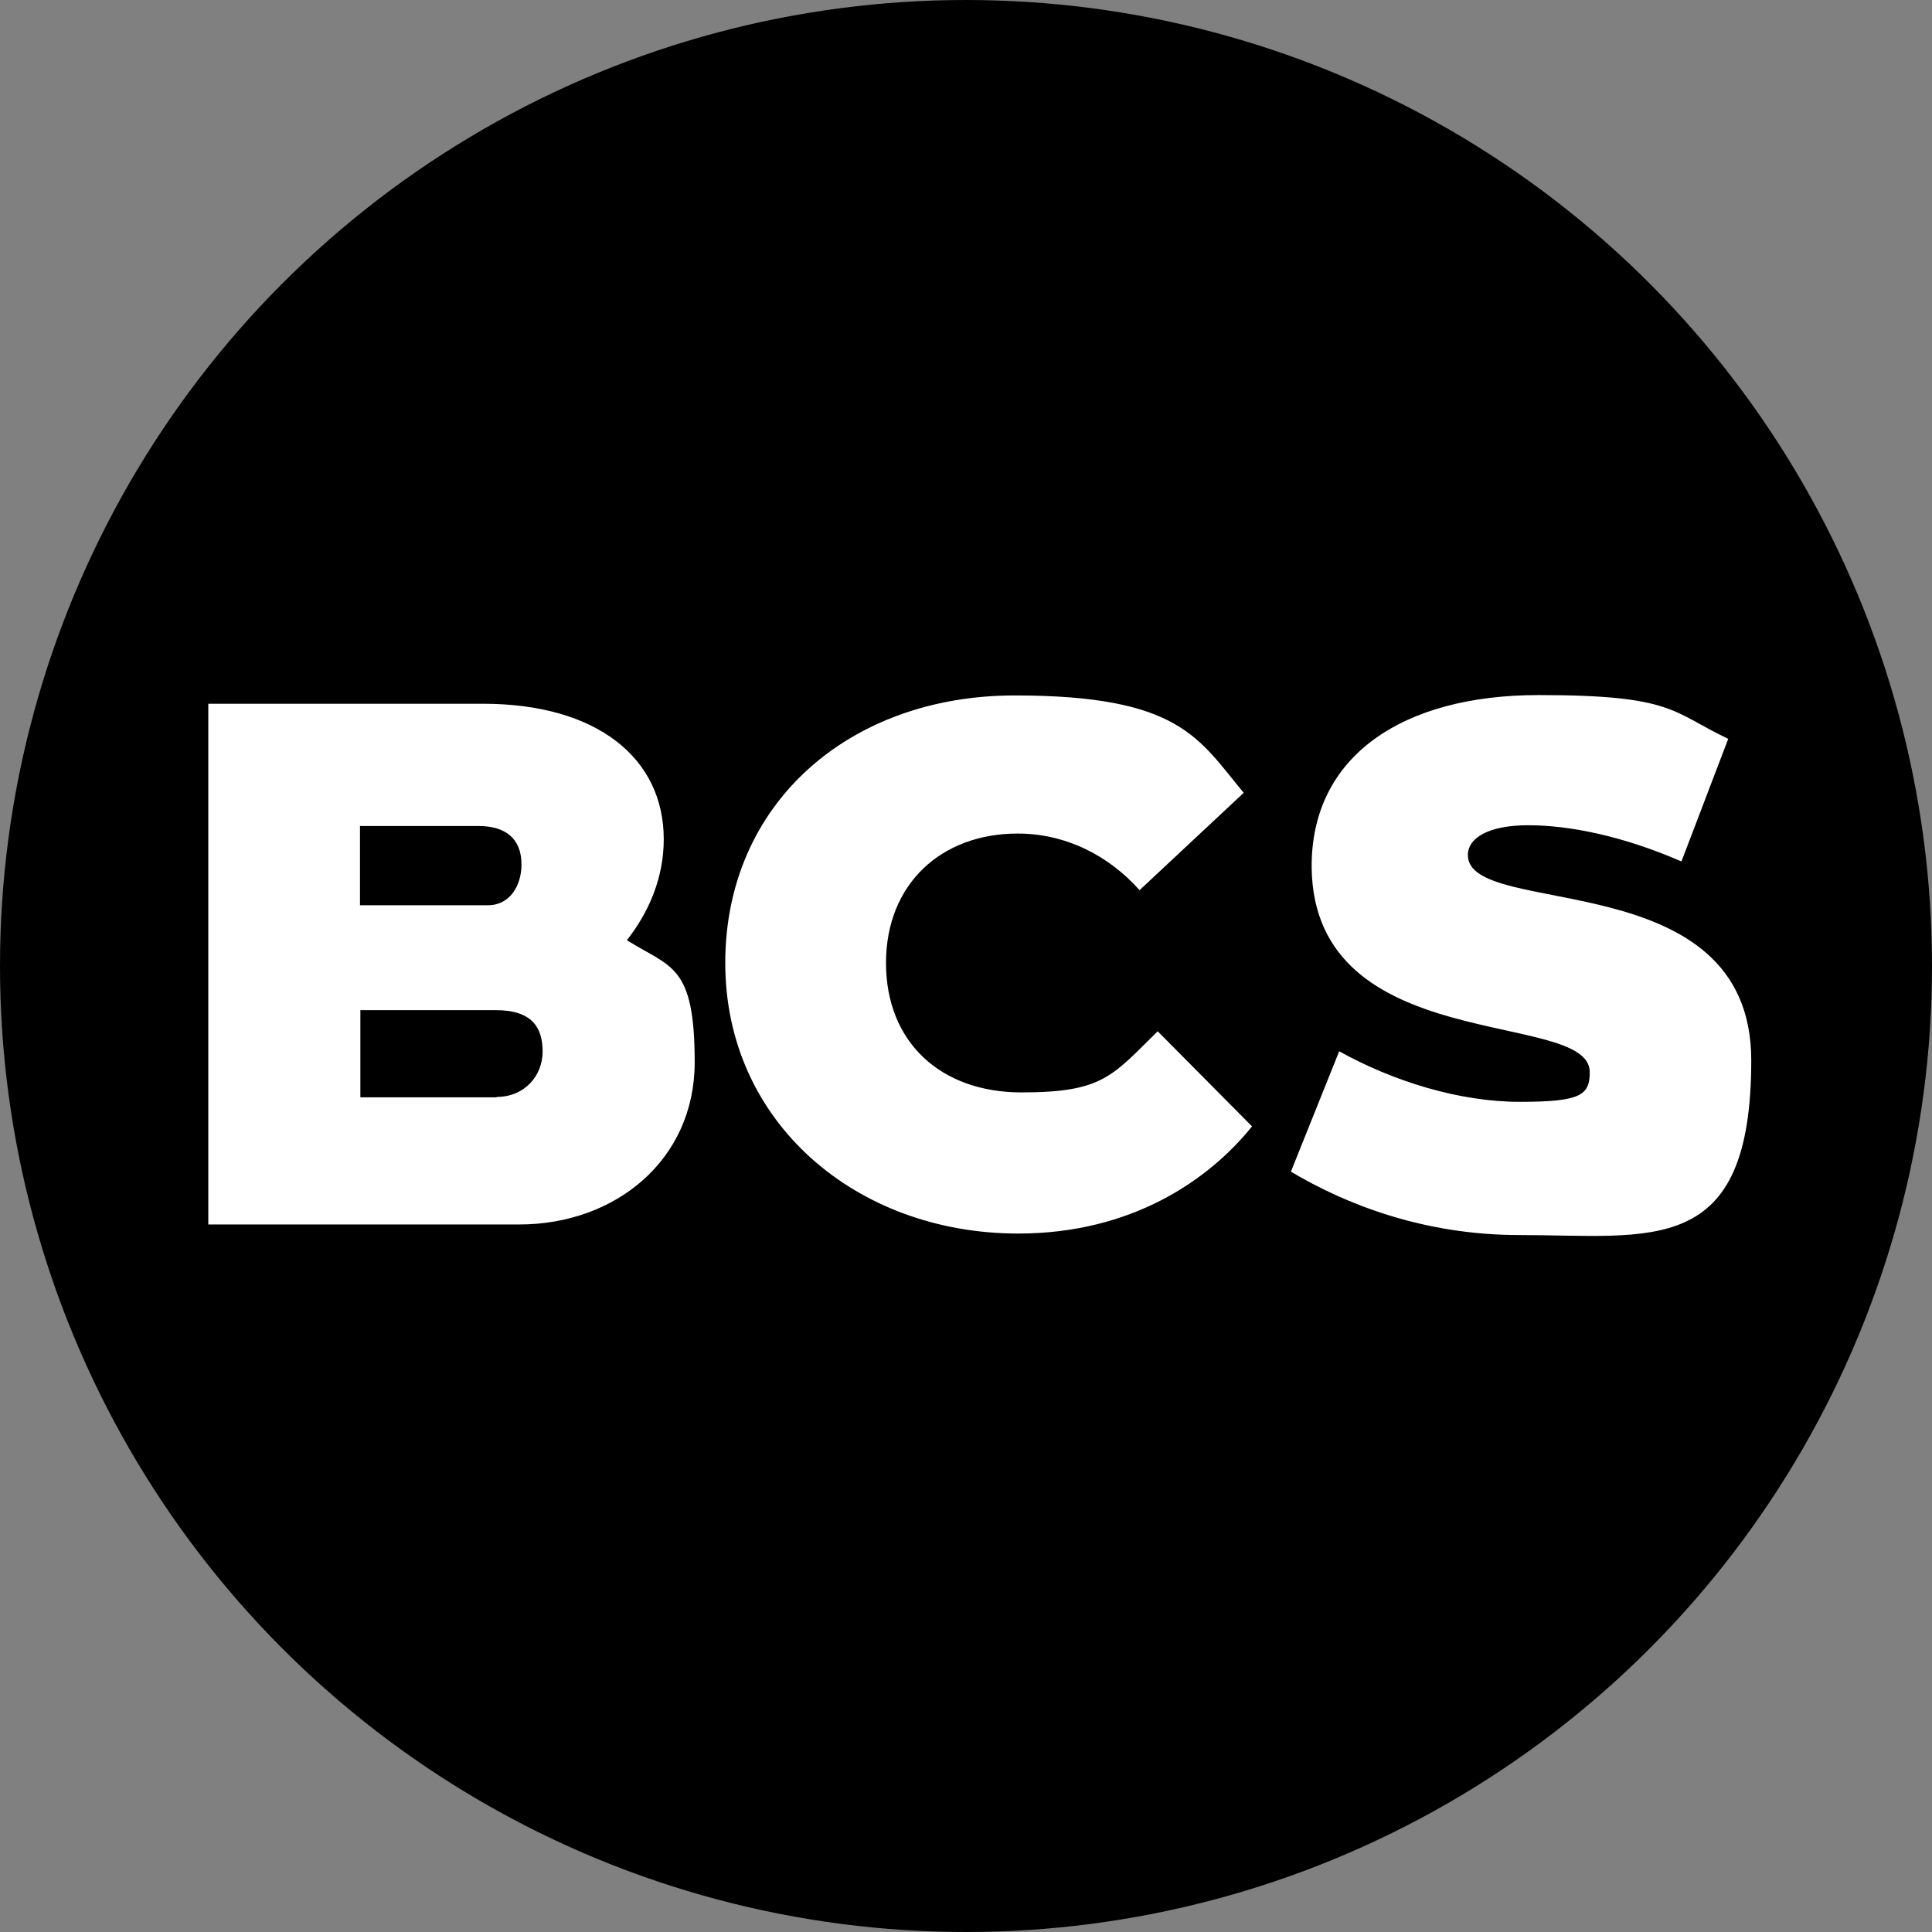 <?xml version="1.0" encoding="UTF-8"?>
<svg id="Layer_1" xmlns="http://www.w3.org/2000/svg" version="1.1" viewBox="0 0 512 512">
  <rect x="0" y="0" width="512" height="512" fill="#808080" stroke="none"/>
  <!-- Generator: Adobe Illustrator 29.5.1, SVG Export Plug-In . SVG Version: 2.1.0 Build 141)  -->
  <defs>
    <style>
      .st0 {
        fill: #fff;
      }
    </style>
  </defs>
  <circle cx="256" cy="256" r="256"/>
  <path class="st0" d="M269.8,326.9c-42.8,0-77.6-29.4-77.6-71.7s32.9-70.9,76.7-70.9,48.7,11.4,60.7,25.8l-27.6,25.8c-8.3-9.3-19.7-15-32.3-15-20.3,0-34.9,13.4-34.9,34.3s14.4,34.3,35.9,34.3,24-4.3,36.1-16.2l25,25.2c-11.4,14.2-31.9,28.4-61.9,28.4h0s0,0,0,0ZM402.6,327.3c-25.2,0-45.9-8.1-60.5-16.8l12.8-31.9c14.2,7.9,31.7,13.4,47.9,13.4s18.5-1.8,18.5-7.9c0-16.8-73.1-3.8-73.7-54.2-.2-29.6,24.2-45.7,60.1-45.7s35.3,4.5,50.3,11.6l-12.4,32.5c-15.8-6.9-30-9.6-40.6-9.6s-16,3.4-16,7.9c0,17.1,75.1,1.8,75.1,54.4s-26.4,46.3-61.5,46.3h0ZM166.1,249.2c5.9-7.5,9.8-16.6,9.8-26.8,0-21.5-17.7-35.9-47.9-35.9H55.2v138h82.4c25.4,0,46.5-17,46.5-43s-6.3-25-17.9-32.3ZM95.5,218.9h31.3c6.9,0,11.4,3.1,11.4,10.2h0c0,5.5-3,10.8-8.9,10.8h-33.9v-21.1ZM131.6,290.8h-36.1v-23.1h35.9c9.7,0,12.4,4.7,12.4,11s-4.7,12-12.2,12Z"/>
</svg>